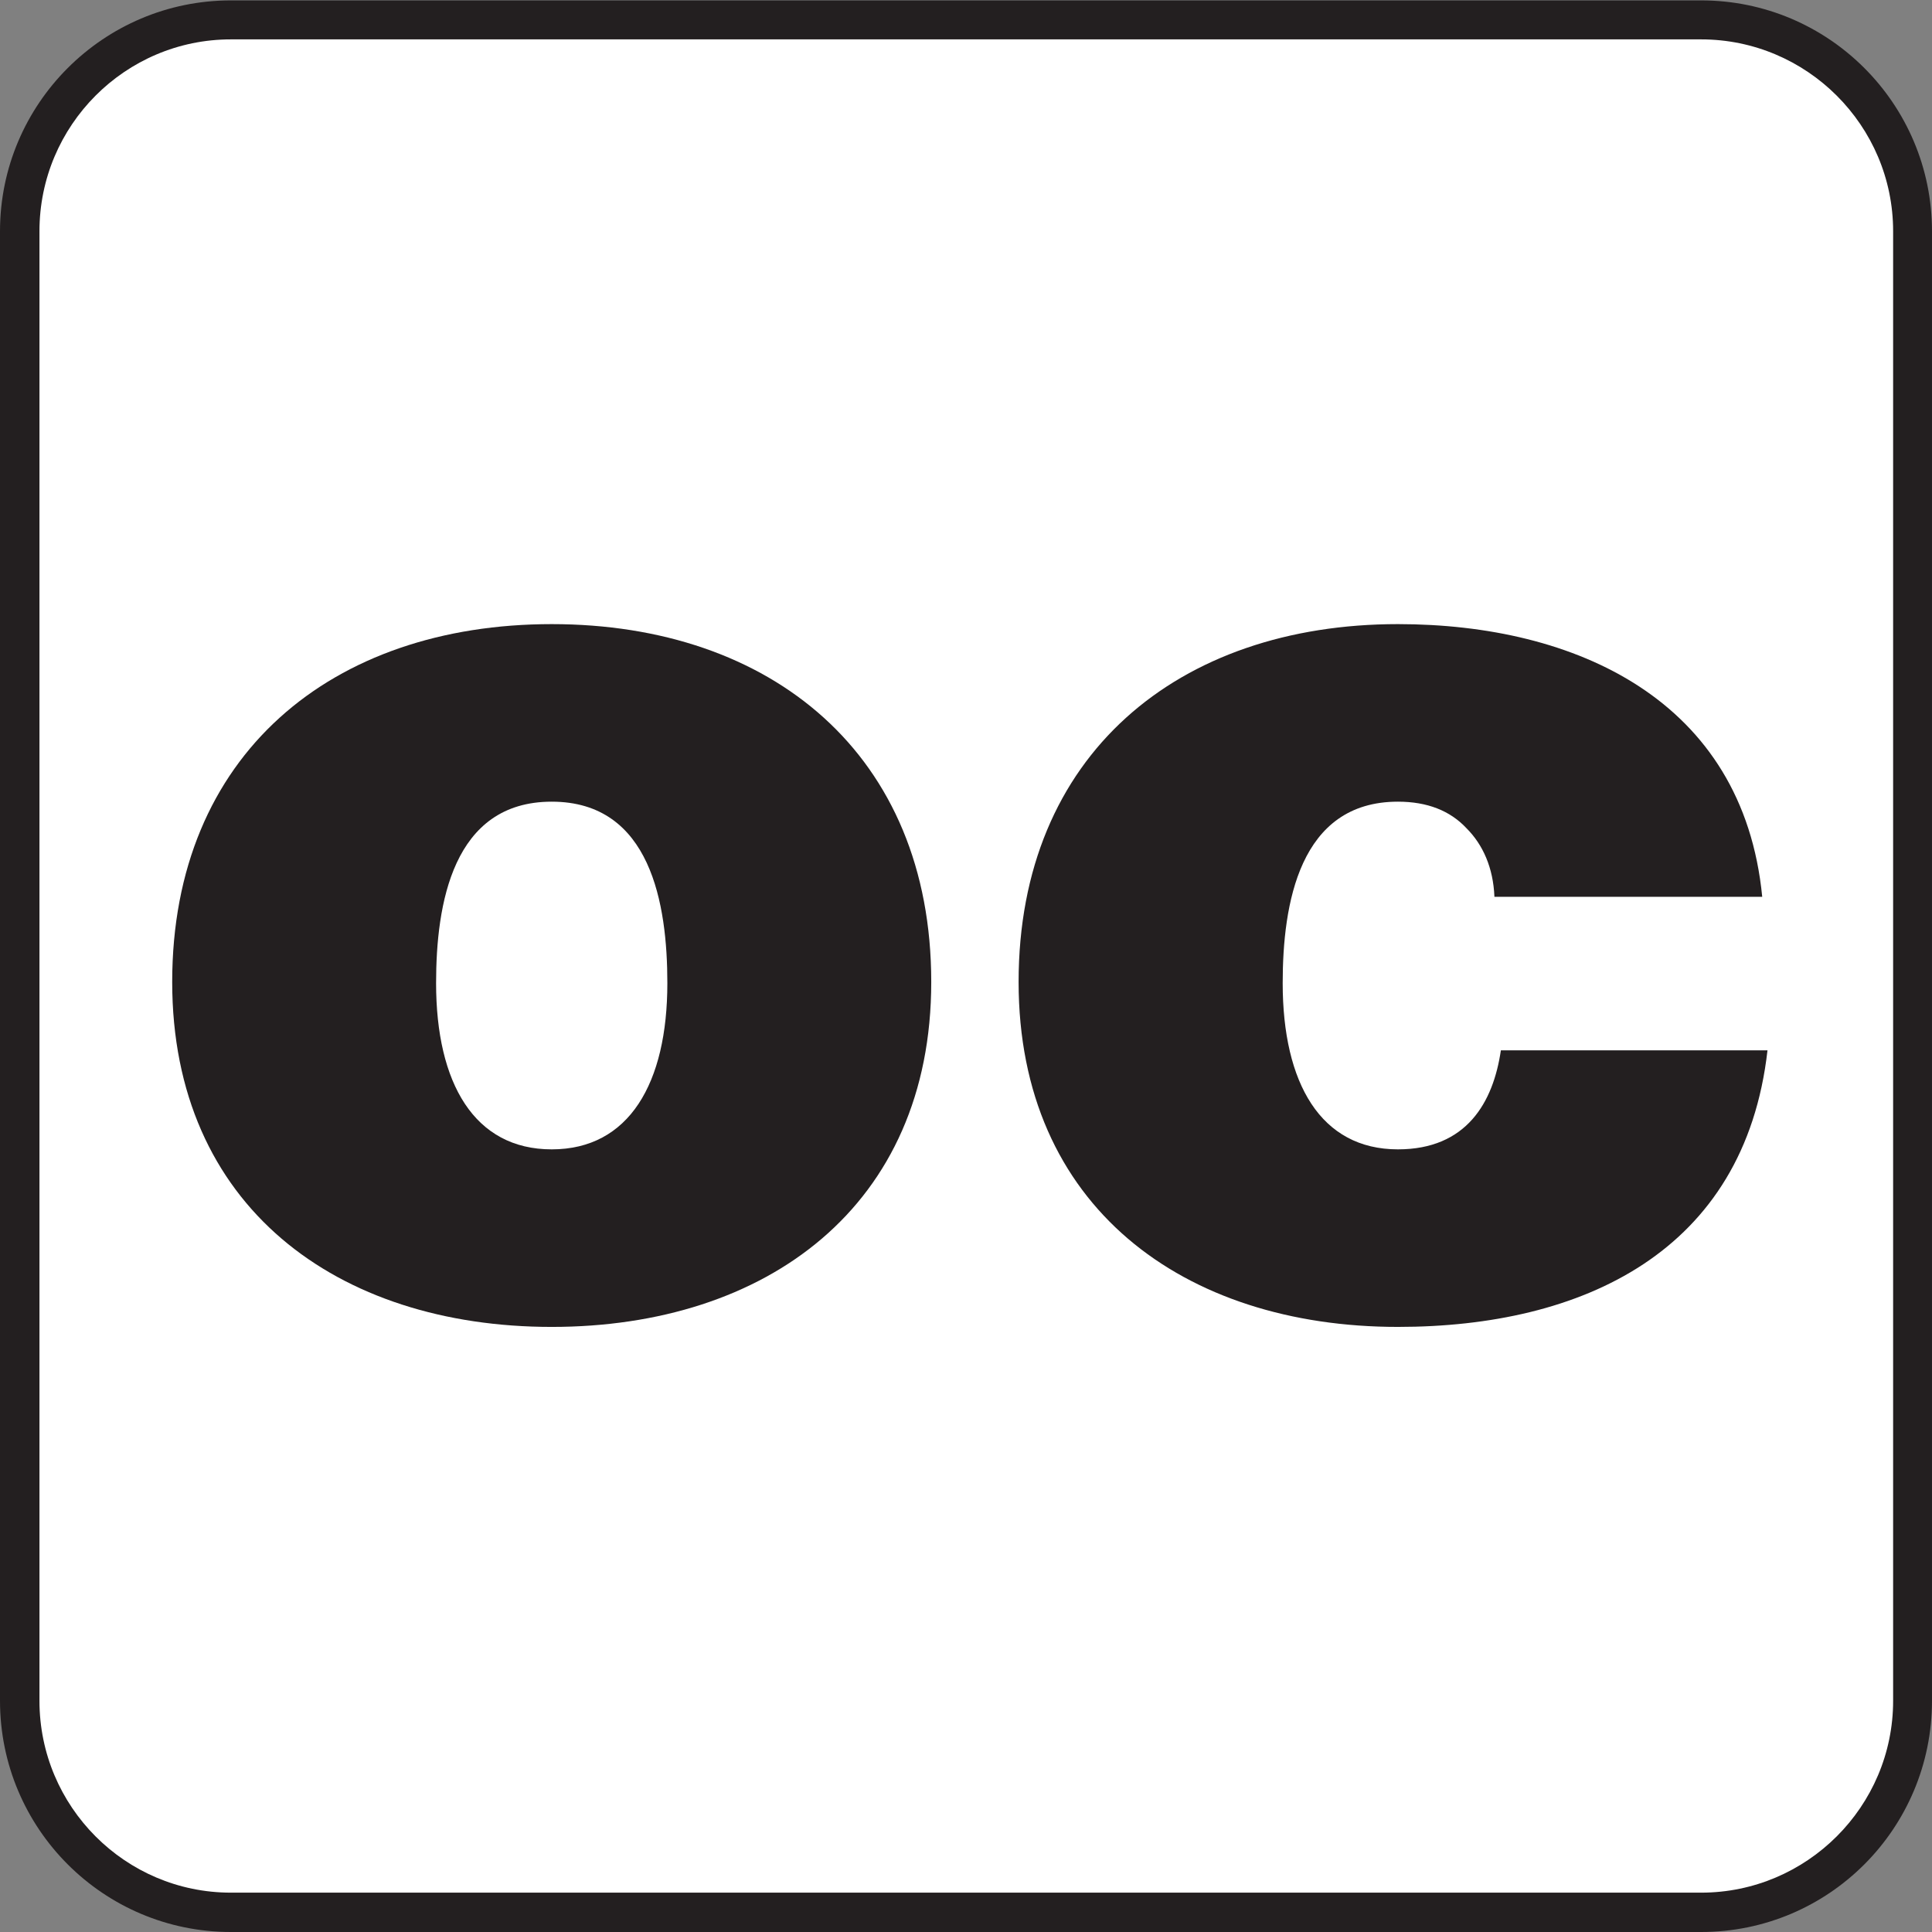 <?xml version="1.0" encoding="UTF-8" standalone="no"?>
<!-- Created with Inkscape (http://www.inkscape.org/) -->
<svg
   xmlns:dc="http://purl.org/dc/elements/1.1/"
   xmlns:cc="http://creativecommons.org/ns#"
   xmlns:rdf="http://www.w3.org/1999/02/22-rdf-syntax-ns#"
   xmlns:svg="http://www.w3.org/2000/svg"
   xmlns="http://www.w3.org/2000/svg"
   xmlns:sodipodi="http://sodipodi.sourceforge.net/DTD/sodipodi-0.dtd"
   xmlns:inkscape="http://www.inkscape.org/namespaces/inkscape"
   width="256"
   height="256"
   id="svg5294"
   sodipodi:version="0.32"
   inkscape:version="0.46"
   version="1.0"
   sodipodi:docname="pictograms-nps-accessibility-open_captioning.svg"
   inkscape:output_extension="org.inkscape.output.svg.inkscape">
  <rect width="100%" height="100%" fill="#808080" stroke="none"/>
  <defs
     id="defs5296">
    <inkscape:perspective
       sodipodi:type="inkscape:persp3d"
       inkscape:vp_x="0 : 526.18109 : 1"
       inkscape:vp_y="0 : 1000 : 0"
       inkscape:vp_z="744.09448 : 526.18109 : 1"
       inkscape:persp3d-origin="372.04724 : 350.78739 : 1"
       id="perspective5302" />
  </defs>
  <sodipodi:namedview
     id="base"
     pagecolor="#ffffff"
     bordercolor="#666666"
     borderopacity="1.0"
     gridtolerance="10000"
     guidetolerance="10"
     objecttolerance="10"
     inkscape:pageopacity="0.0"
     inkscape:pageshadow="2"
     inkscape:zoom="1.4"
     inkscape:cx="124.57192"
     inkscape:cy="97.073476"
     inkscape:document-units="px"
     inkscape:current-layer="layer1"
     showgrid="false"
     inkscape:window-width="747"
     inkscape:window-height="674"
     inkscape:window-x="0"
     inkscape:window-y="309" />
  <g
     inkscape:label="Layer 1"
     inkscape:groupmode="layer"
     id="layer1">
    <g
       id="g4186"
       transform="matrix(25.882,0,0,-25.882,30.593,256)">
      <path
         d="M 0,0 C -0.652,0 -1.182,0.529 -1.182,1.184 L -1.182,8.707 C -1.182,9.359 -0.652,9.889 0,9.889 L 7.527,9.889 C 8.18,9.889 8.709,9.359 8.709,8.707 L 8.709,1.184 C 8.709,0.529 8.18,0 7.527,0 L 0,0 z"
         style="fill:#231f20;fill-opacity:1;fill-rule:nonzero;stroke:none"
         id="path4188" />
    </g>
    <g
       id="g4190"
       transform="matrix(25.882,0,0,-25.882,30.593,5.218)">
      <path
         d="M 0,0 C -0.541,0 -0.98,-0.441 -0.98,-0.982 L -0.98,-8.506 C -0.98,-9.047 -0.541,-9.488 0,-9.488 L 7.527,-9.488 C 8.068,-9.488 8.51,-9.047 8.51,-8.506 L 8.51,-0.982 C 8.51,-0.441 8.068,0 7.527,0 L 0,0 z"
         style="fill:#ffffff;fill-opacity:1;fill-rule:nonzero;stroke:none"
         id="path4192" />
    </g>
    <g
       id="g4194"
       transform="matrix(25.882,0,0,-25.882,73.106,152.296)">
      <path
         d="M 0,0 C 0.396,0 0.592,0.338 0.592,0.851 C 0.592,1.254 0.508,1.78 0,1.78 C -0.508,1.78 -0.592,1.254 -0.592,0.851 C -0.592,0.338 -0.396,0 0,0 M 0,-0.909 C -1.098,-0.909 -1.943,-0.292 -1.943,0.857 C -1.943,2.021 -1.125,2.689 0,2.689 C 1.125,2.689 1.943,2.021 1.943,0.857 C 1.943,-0.292 1.098,-0.909 0,-0.909"
         style="fill:#231f20;fill-opacity:1;fill-rule:nonzero;stroke:none"
         id="path4196" />
    </g>
    <g
       id="g4198"
       transform="matrix(25.882,0,0,-25.882,198.019,118.83)">
      <path
         d="M 0,0 C -0.006,0.149 -0.059,0.267 -0.143,0.351 C -0.227,0.441 -0.344,0.487 -0.494,0.487 C -1,0.487 -1.084,-0.039 -1.084,-0.442 C -1.084,-0.955 -0.889,-1.293 -0.494,-1.293 C -0.143,-1.293 -0.006,-1.053 0.033,-0.786 L 1.398,-0.786 C 1.281,-1.819 0.449,-2.202 -0.494,-2.202 C -1.592,-2.202 -2.436,-1.585 -2.436,-0.436 C -2.436,0.728 -1.617,1.396 -0.494,1.396 C 0.416,1.396 1.273,1.007 1.371,0 L 0,0 z"
         style="fill:#231f20;fill-opacity:1;fill-rule:nonzero;stroke:none"
         id="path4200" />
    </g>
  </g>
</svg>
